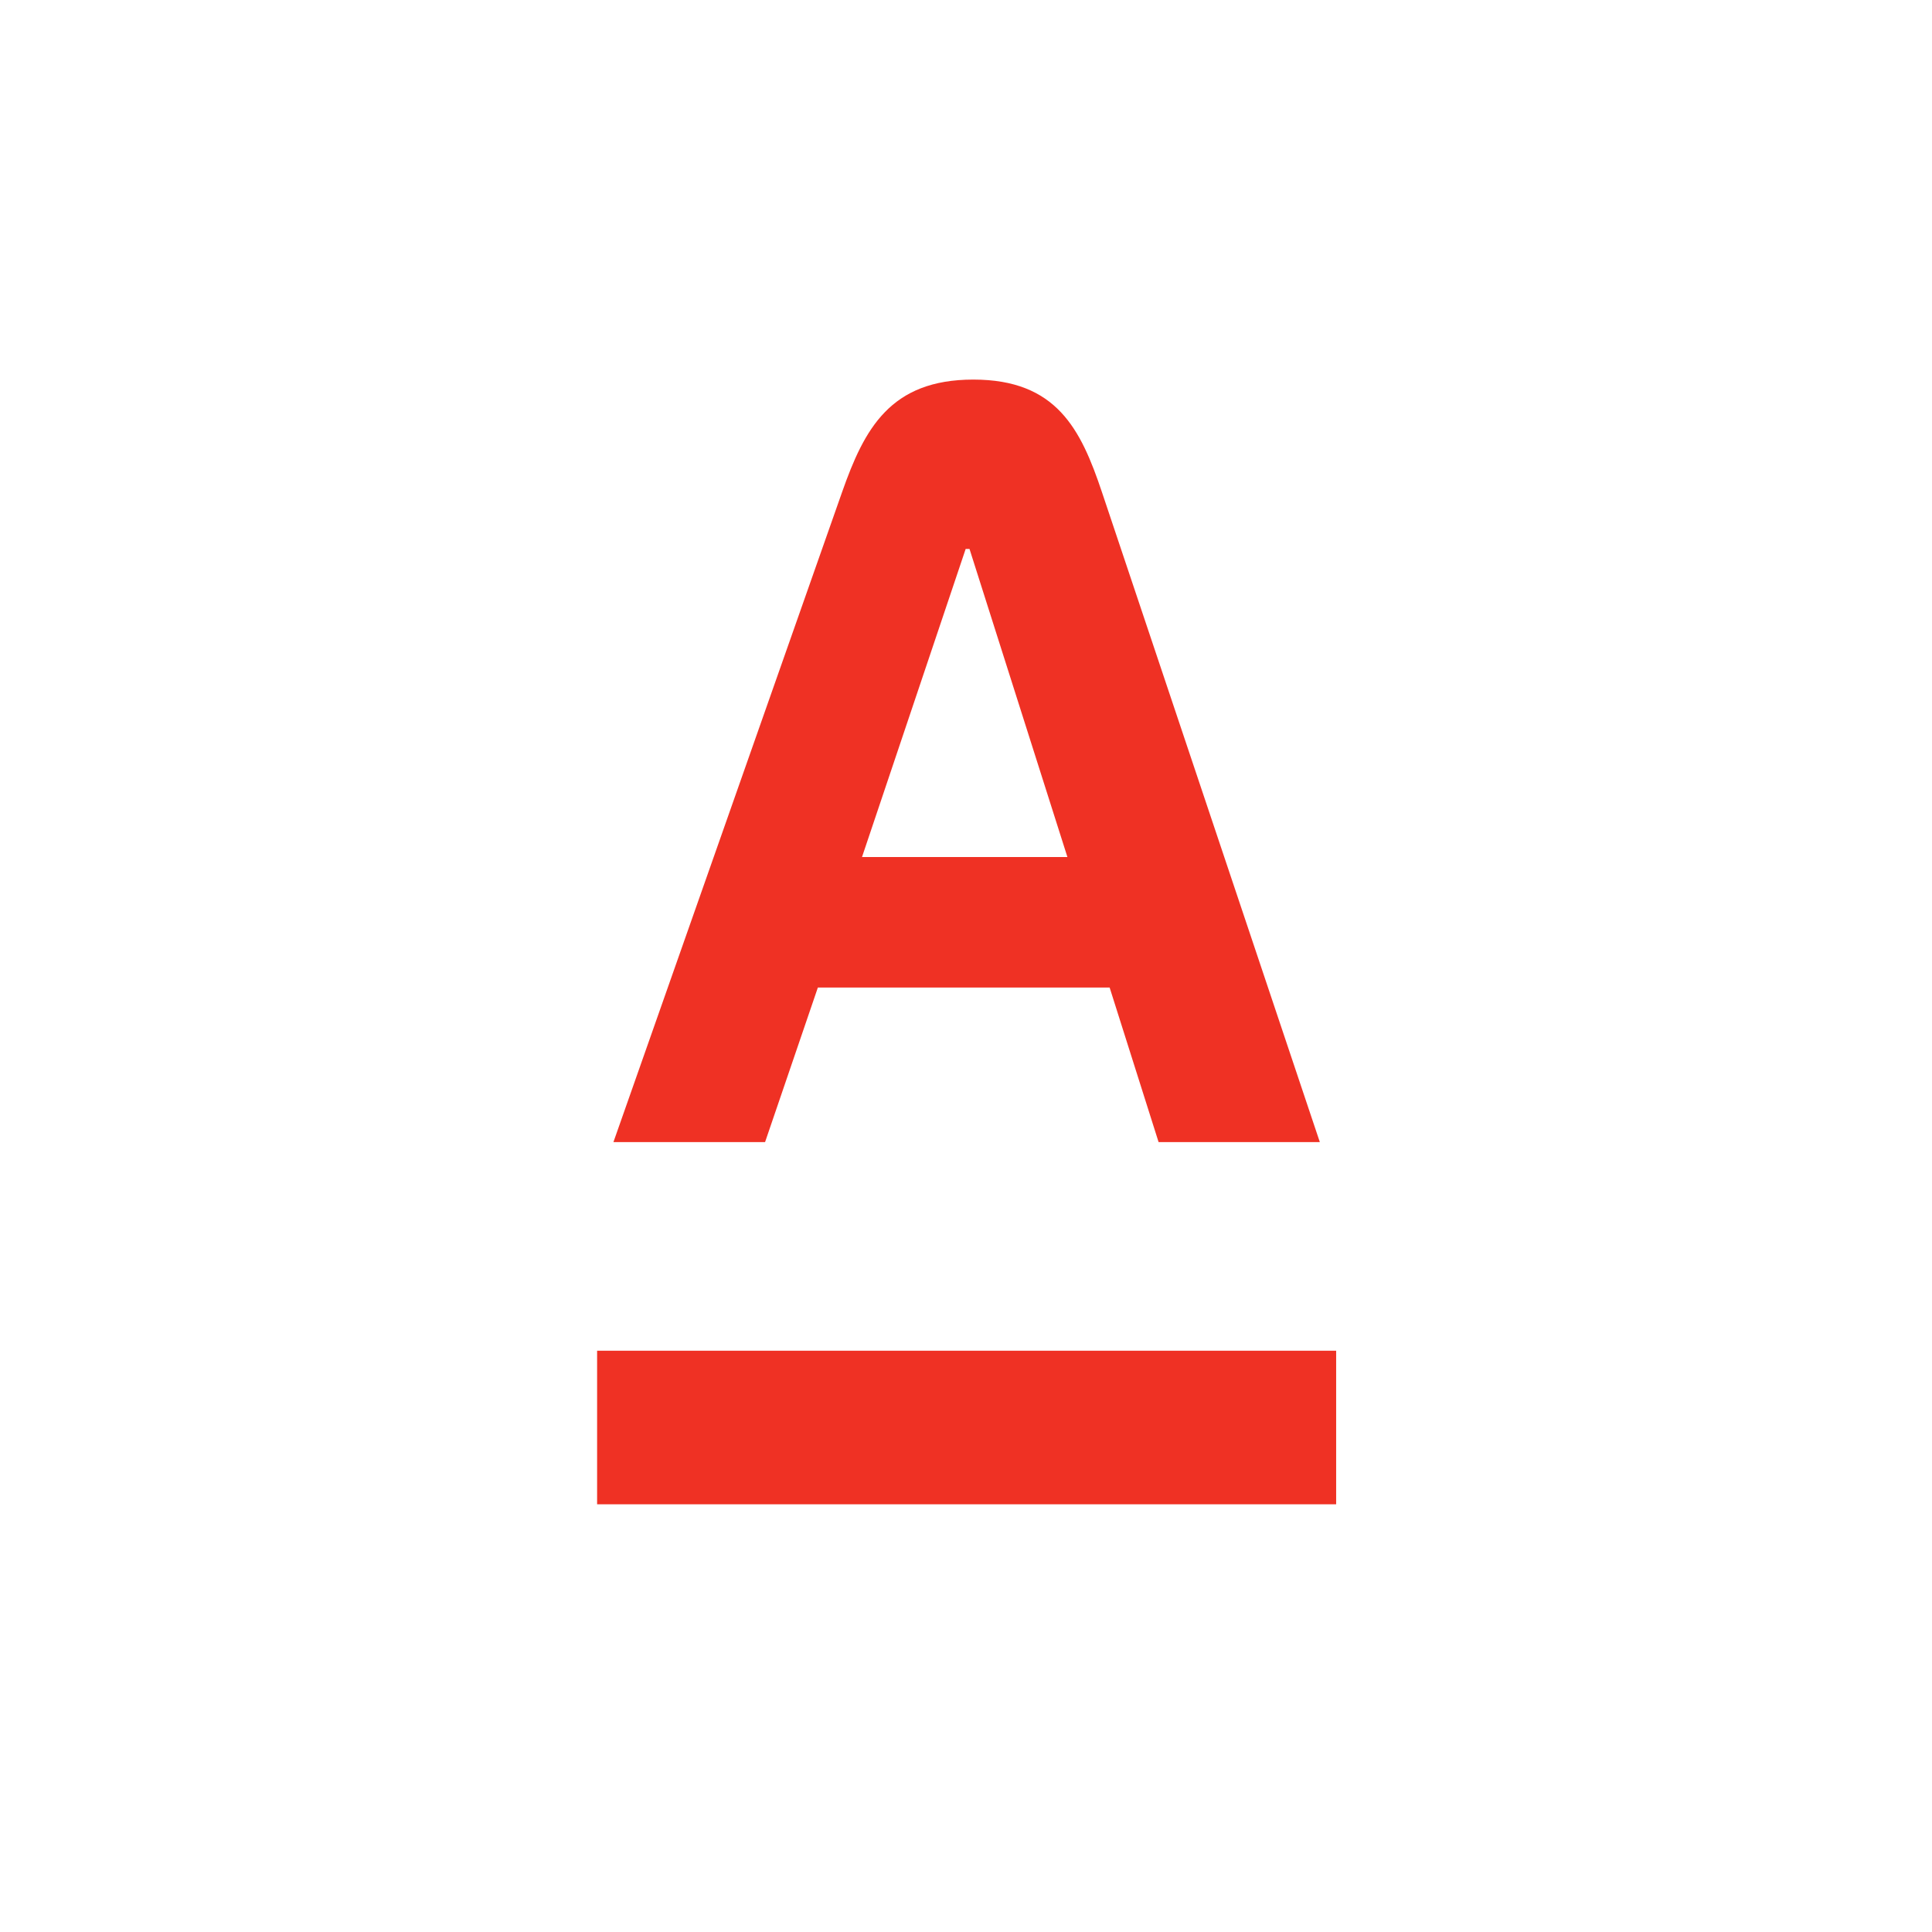 <?xml version="1.0" encoding="UTF-8"?>
<!-- Generated by Pixelmator Pro 3.5.7 -->
<svg width="1541" height="1541" viewBox="0 0 1541 1541" xmlns="http://www.w3.org/2000/svg">
    <path id="path1" fill="#ef3124" stroke="none" d="M 1065.739 1199.851 L 476.265 1199.851 L 476.265 1077.362 L 1065.739 1077.362 Z"/>
    <path id="path2" fill="#ef3124" stroke="none" d="M 687.556 683.584 L 770.237 437.843 L 773.295 437.843 L 851.387 683.584 Z M 878.91 392.479 C 862.106 342.356 842.736 302.764 776.359 302.764 C 709.982 302.764 689.369 342.193 671.674 392.479 L 489.28 910.954 L 610.235 910.954 L 652.34 787.694 L 885.07 787.694 L 924.111 910.954 L 1052.723 910.954 Z"/>
</svg>
